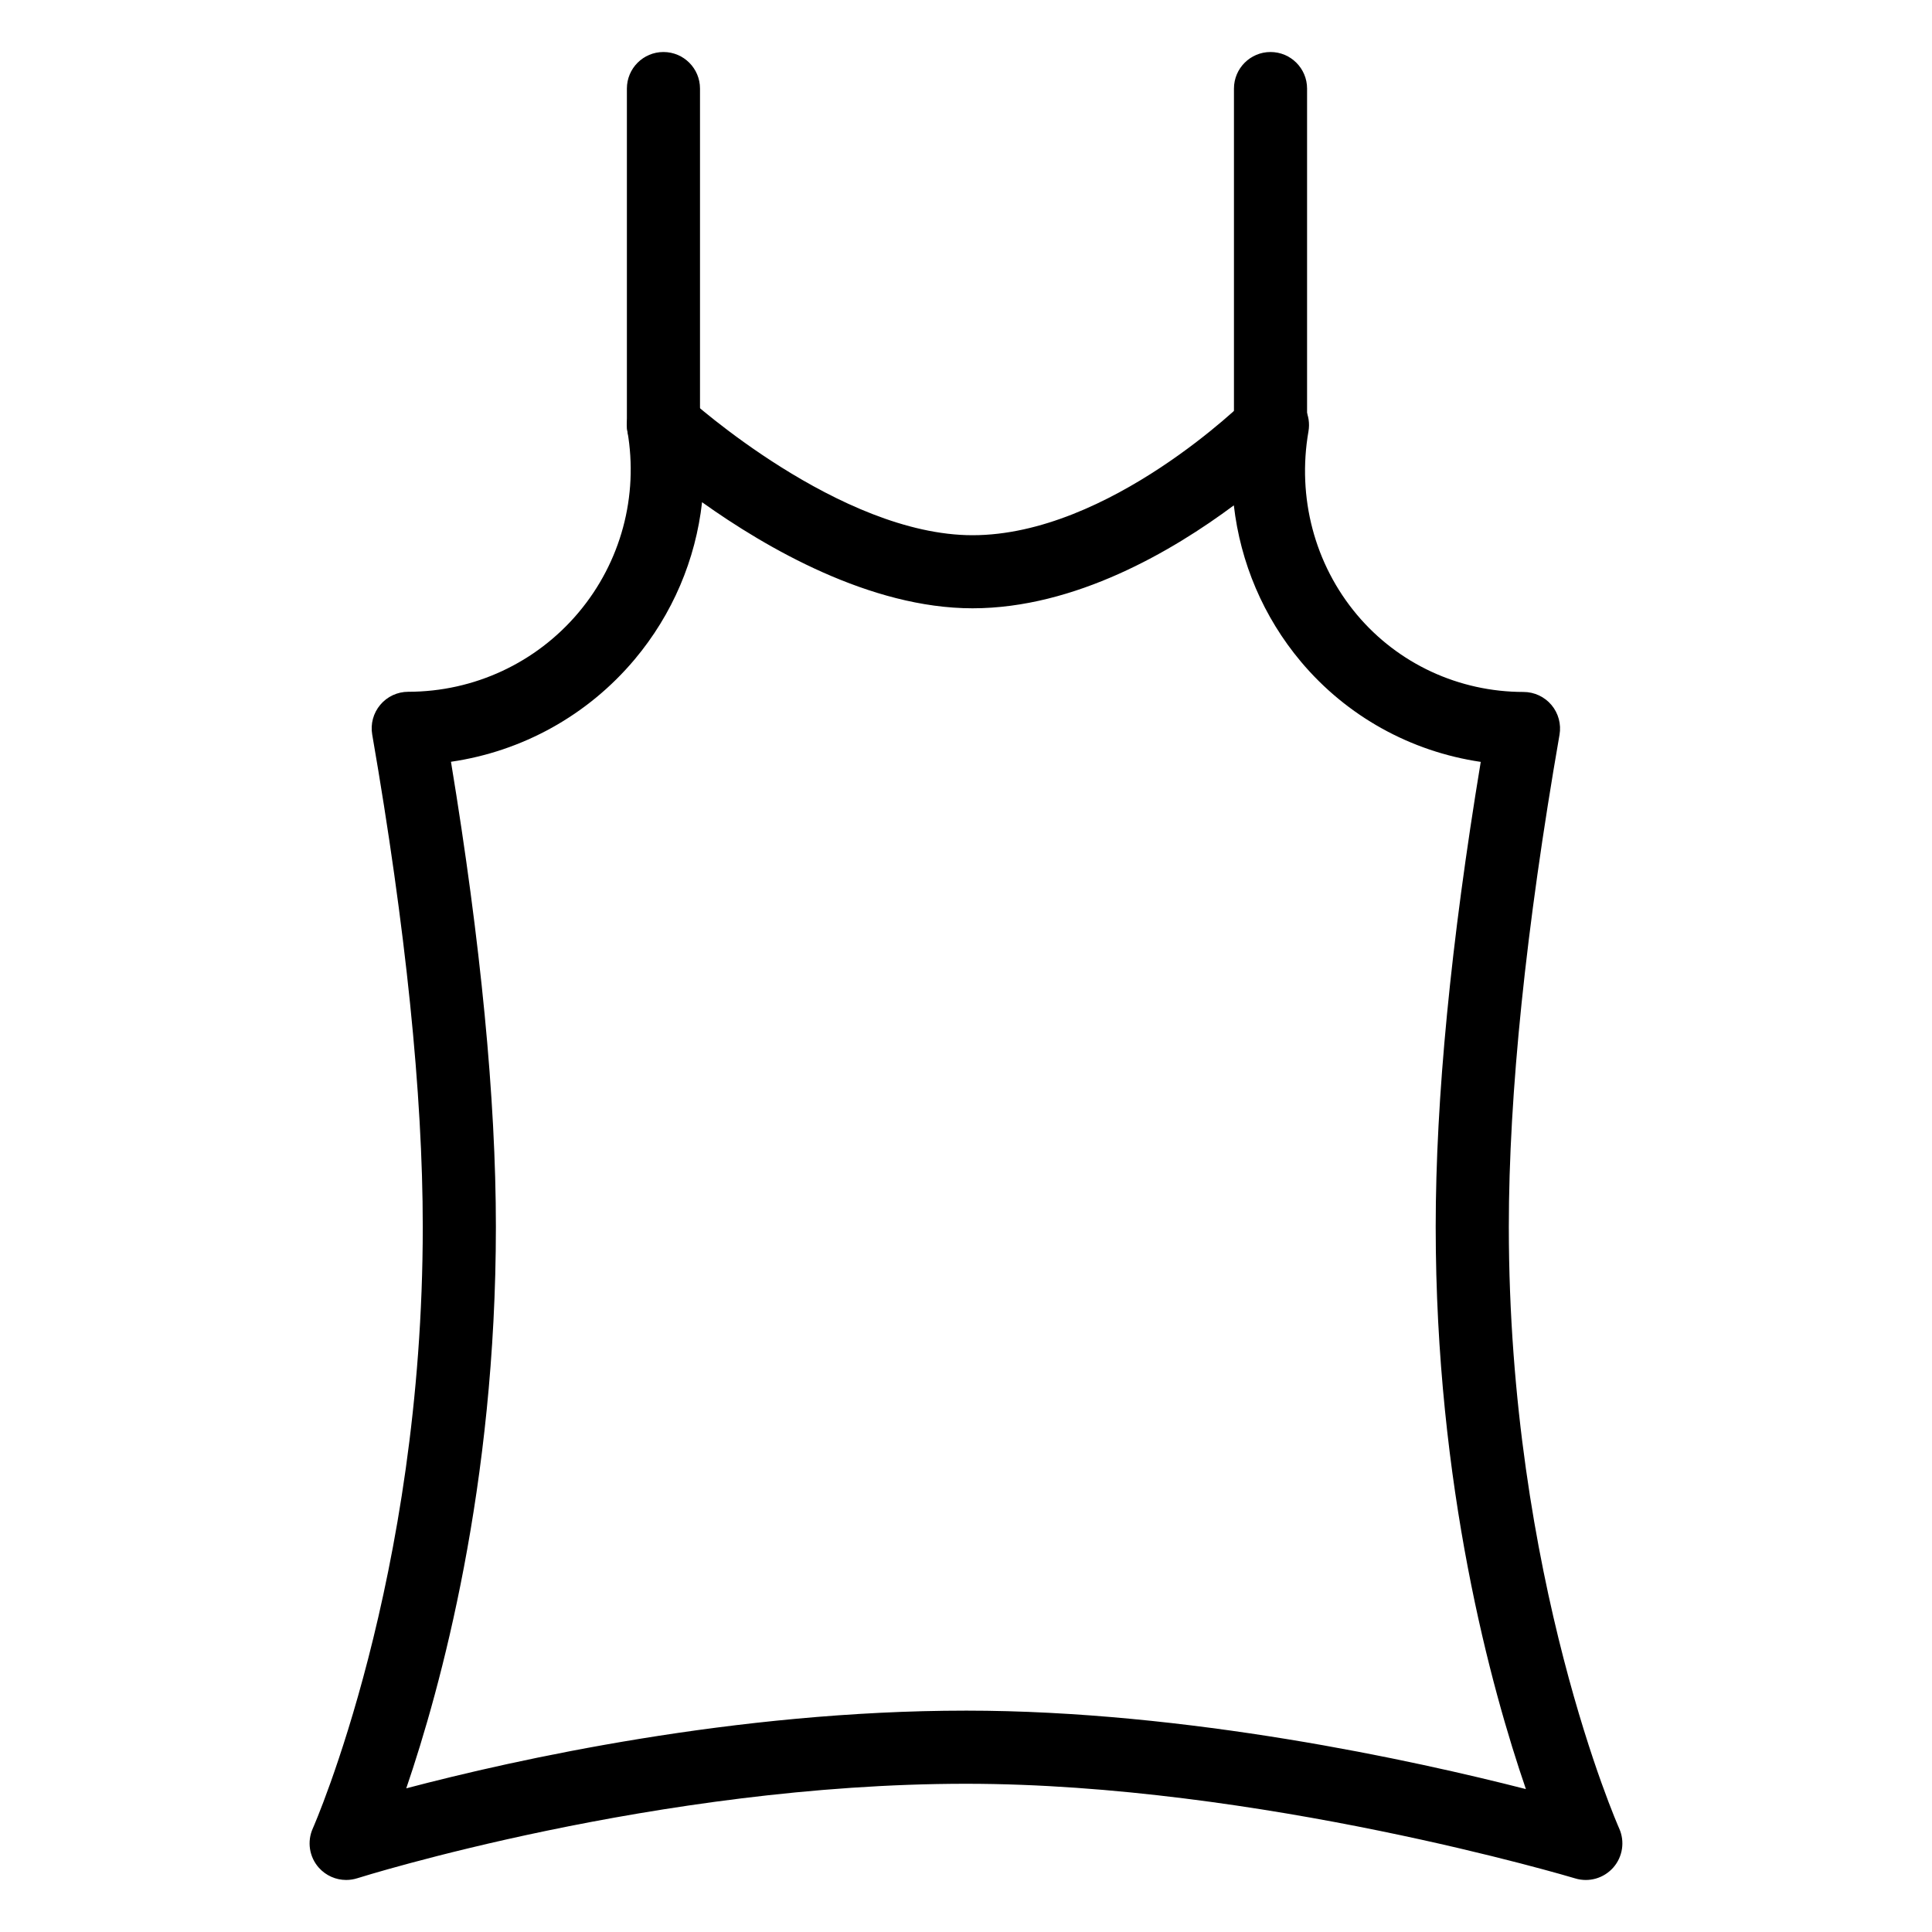 <?xml version="1.0" encoding="UTF-8"?>
<!-- Uploaded to: ICON Repo, www.iconrepo.com, Generator: ICON Repo Mixer Tools -->
<svg fill="#000000" width="800px" height="800px" version="1.1" viewBox="144 144 512 512" xmlns="http://www.w3.org/2000/svg">
 <g>
  <path d="m235.74 642.21c-2.715 0-5.359-1.145-7.231-3.234-2.547-2.848-3.176-6.93-1.617-10.418 0.293-0.648 29.145-66.242 29.145-159.45 0-35.184-4.504-79.07-13.395-130.44-0.488-2.816 0.293-5.699 2.133-7.887 1.84-2.191 4.551-3.453 7.41-3.453 17.473-0.008 33.93-7.672 45.152-21.023 11.207-13.332 15.918-30.832 12.934-48.012-0.711-4.082 1.258-8.164 4.891-10.156 3.625-1.996 8.121-1.449 11.199 1.348 0.398 0.363 40.188 36.352 75.367 36.352 36.219 0 72.266-35.688 72.629-36.047 2.977-2.984 7.566-3.703 11.316-1.754 3.75 1.945 5.809 6.098 5.086 10.266-3.055 17.531 1.629 35.25 12.848 48.609 10.918 12.996 27.008 20.457 44.137 20.465 2.863 0 5.574 1.27 7.414 3.453 1.836 2.191 2.617 5.074 2.129 7.894-8.918 51.305-13.434 95.176-13.434 130.39 0 93.207 28.953 158.79 29.246 159.44 1.551 3.465 0.941 7.516-1.562 10.363-2.516 2.856-6.457 3.984-10.082 2.883-0.828-0.25-83.902-25.082-161.46-25.082-81.719 0-160.54 24.793-161.32 25.039-0.965 0.301-1.957 0.453-2.934 0.453zm164.26-44.875c58.715 0 118.8 13.227 148.38 20.793-9.148-26.609-23.906-80.199-23.906-149.02 0-33.867 4.012-75.273 11.938-123.2-18.531-2.727-35.477-12.066-47.641-26.543-9.965-11.855-16.051-26.27-17.793-41.441-16.199 12.066-42.023 27.281-69.25 27.281-27.113 0-54.672-15.984-71.676-28.113-1.688 15.195-7.816 29.699-17.883 41.68-12.457 14.816-29.766 24.359-48.656 27.105 7.902 47.977 11.902 89.387 11.902 123.23 0 68.641-14.633 122.13-23.754 148.82 28.93-7.621 87.195-20.59 148.34-20.59z"/>
  <path d="m480.7 266.32c-5.352 0-9.688-4.34-9.688-9.688v-89.16c0-5.352 4.34-9.688 9.688-9.688 5.352 0 9.688 4.34 9.688 9.688v89.16c0.004 5.348-4.336 9.688-9.688 9.688z"/>
  <path d="m319.82 266.32c-5.352 0-9.688-4.34-9.688-9.688v-89.16c0-5.352 4.34-9.688 9.688-9.688 5.352 0 9.688 4.34 9.688 9.688v89.16c0.004 5.348-4.336 9.688-9.688 9.688z"/>
 </g>
</svg>